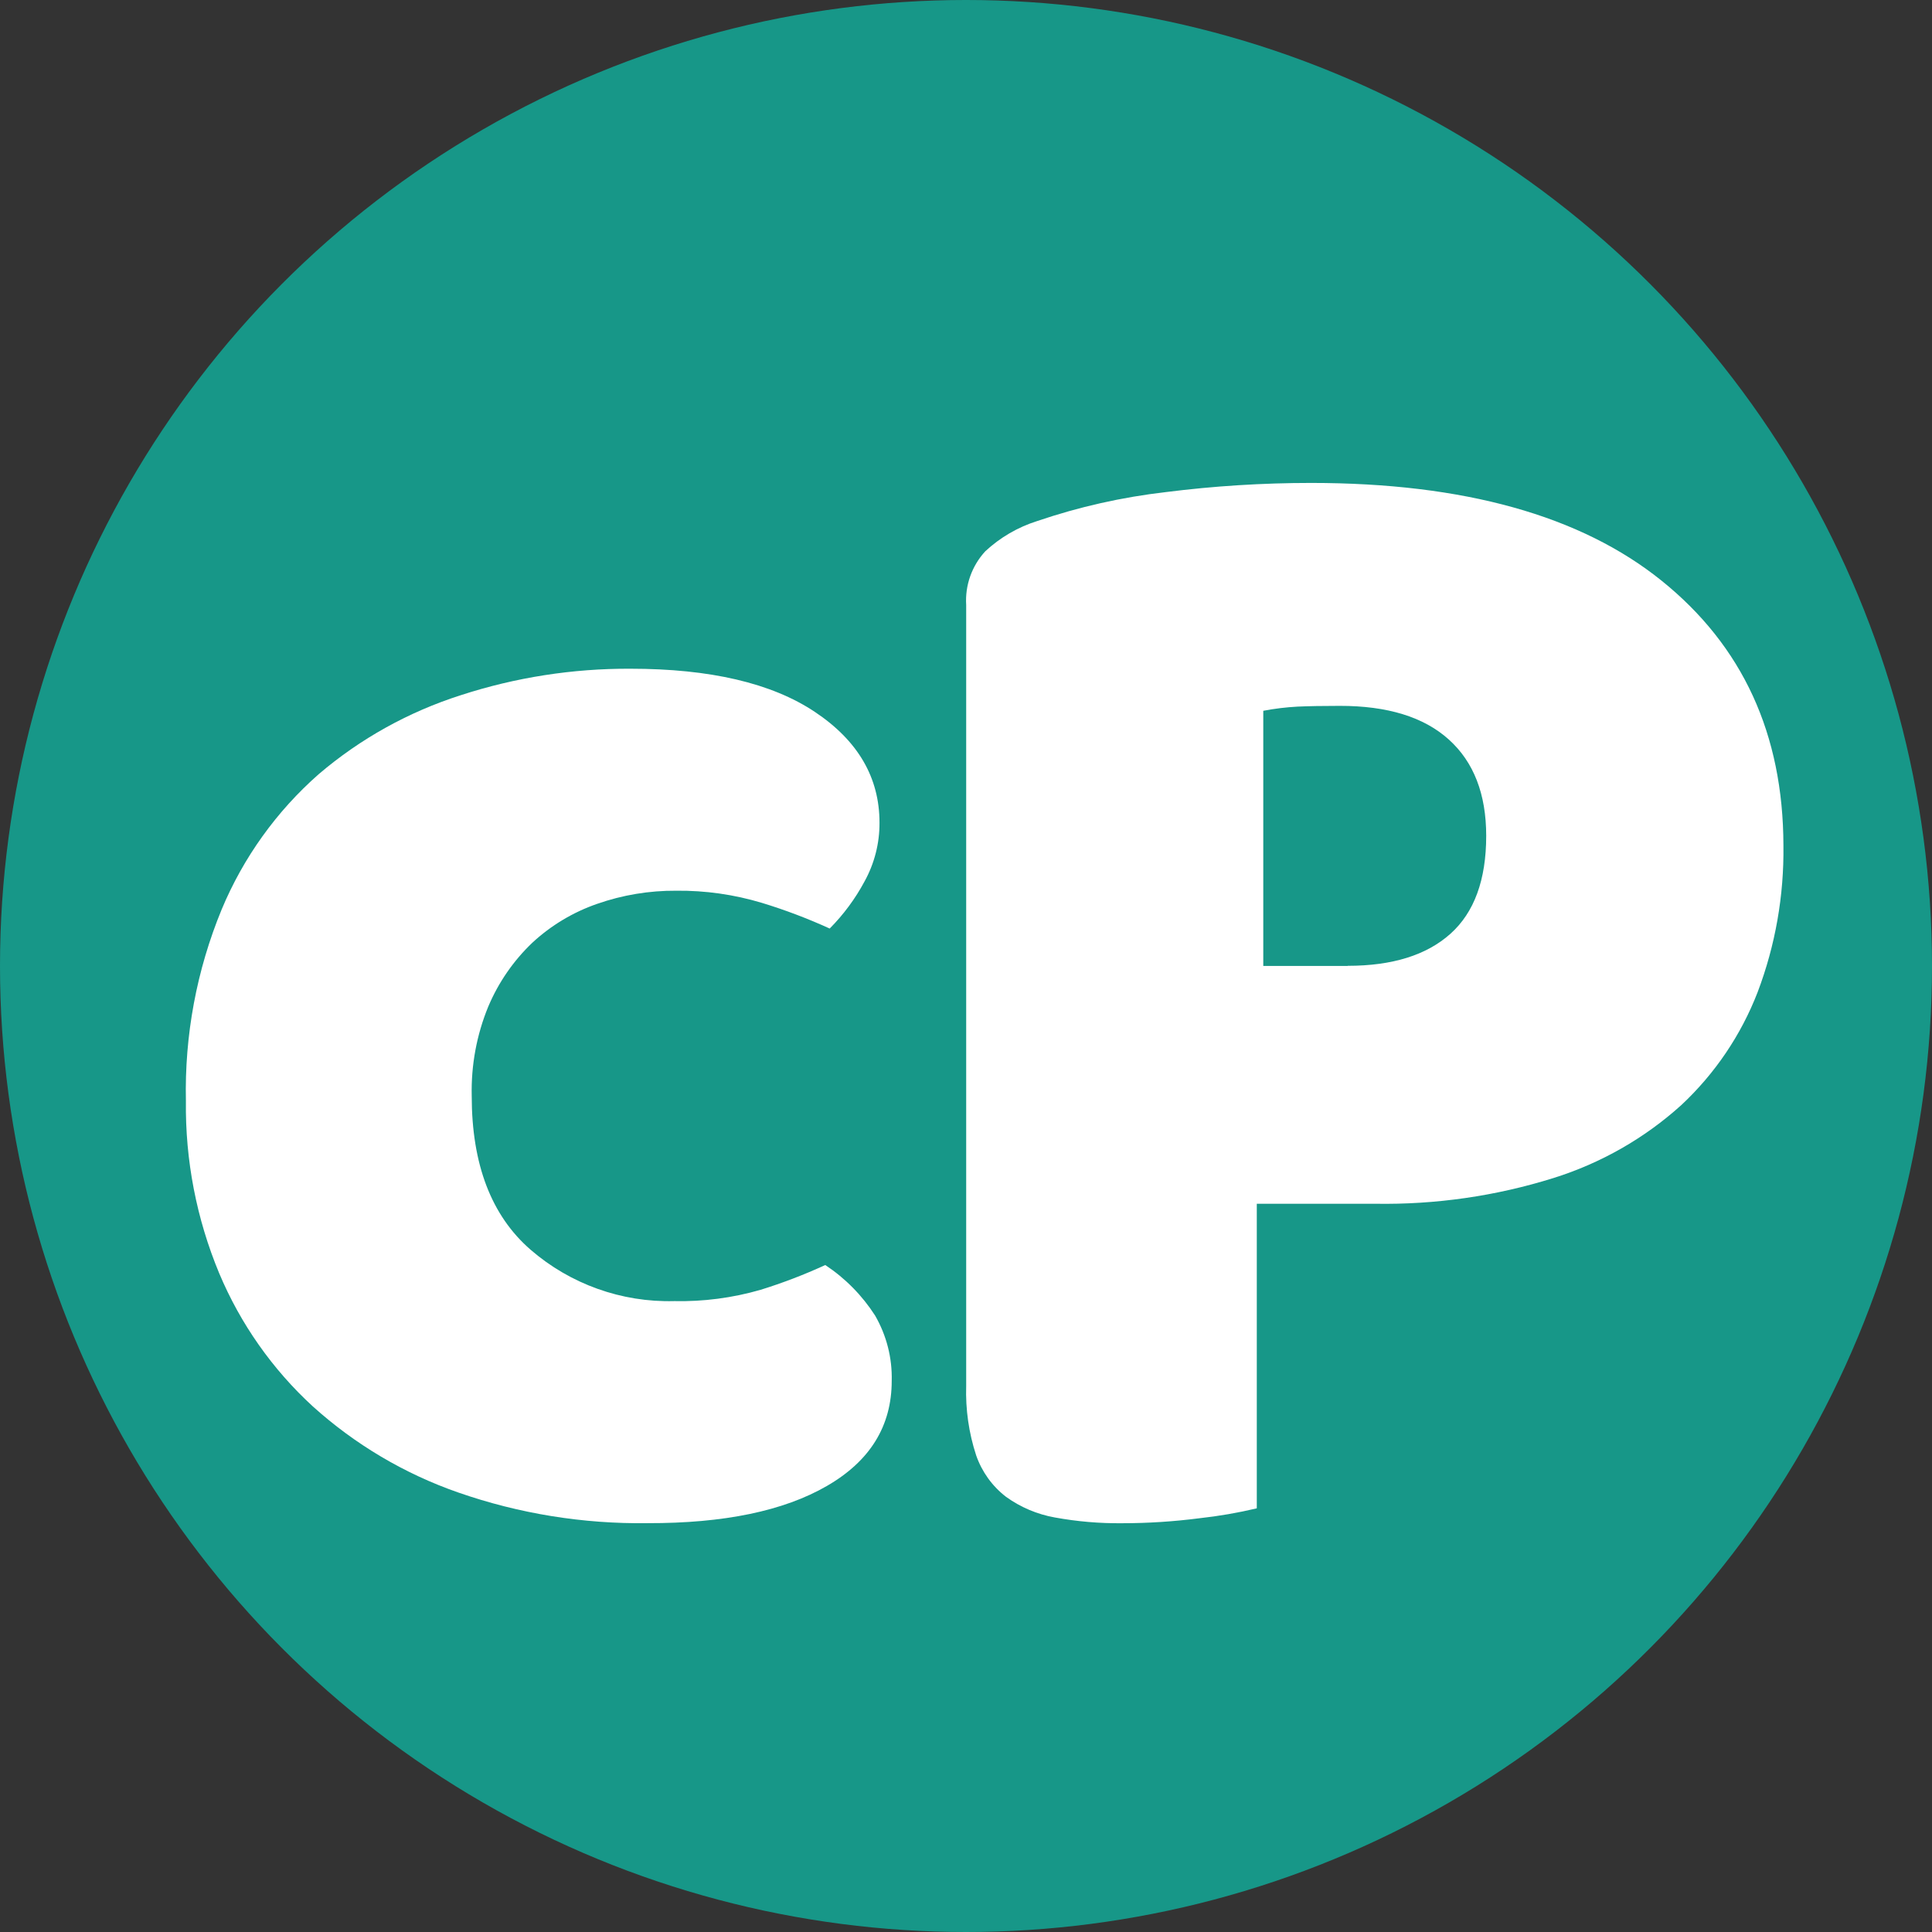 <svg width="31" height="31" viewBox="0 0 31 31" fill="none" xmlns="http://www.w3.org/2000/svg">
<rect x="0" y="0" width="31" height="31" fill="#333333" stroke="none"/>
<circle cx="15.5" cy="15.5" r="15.5" fill="#179788"/>
<path d="M10.851 14.292C10.419 14.289 9.989 14.36 9.581 14.503C9.194 14.637 8.84 14.85 8.541 15.127C8.238 15.416 7.998 15.764 7.835 16.15C7.648 16.604 7.558 17.093 7.569 17.584C7.569 18.683 7.884 19.506 8.514 20.053C9.152 20.605 9.974 20.899 10.818 20.877C11.286 20.887 11.753 20.826 12.203 20.696C12.558 20.586 12.905 20.453 13.242 20.298C13.562 20.51 13.834 20.786 14.041 21.108C14.225 21.427 14.318 21.79 14.308 22.157C14.308 22.881 13.961 23.443 13.268 23.843C12.575 24.244 11.616 24.443 10.39 24.44C9.357 24.454 8.329 24.288 7.353 23.948C6.491 23.648 5.698 23.178 5.021 22.568C4.371 21.972 3.858 21.242 3.517 20.43C3.153 19.555 2.971 18.615 2.983 17.667C2.96 16.614 3.155 15.567 3.557 14.592C3.904 13.76 4.437 13.017 5.115 12.421C5.782 11.852 6.557 11.422 7.393 11.155C8.271 10.869 9.19 10.726 10.114 10.73C11.393 10.73 12.379 10.96 13.072 11.421C13.765 11.882 14.112 12.475 14.112 13.201C14.114 13.53 14.031 13.855 13.872 14.143C13.723 14.421 13.535 14.675 13.313 14.899C12.96 14.738 12.596 14.6 12.225 14.487C11.779 14.353 11.316 14.287 10.851 14.292Z" fill="white"/>
<path d="M20.166 24.202C19.863 24.274 19.556 24.327 19.246 24.361C18.835 24.414 18.421 24.441 18.007 24.441C17.645 24.445 17.284 24.414 16.927 24.349C16.644 24.299 16.375 24.185 16.142 24.017C15.921 23.847 15.755 23.616 15.663 23.352C15.545 22.992 15.491 22.614 15.503 22.235V9.709C15.483 9.391 15.594 9.079 15.81 8.845C16.048 8.624 16.331 8.459 16.641 8.361C17.311 8.133 18.003 7.977 18.706 7.896C19.479 7.798 20.258 7.749 21.037 7.749C23.488 7.749 25.363 8.272 26.662 9.318C27.961 10.364 28.612 11.779 28.616 13.565C28.627 14.369 28.487 15.168 28.202 15.92C27.936 16.608 27.517 17.228 26.977 17.732C26.387 18.265 25.687 18.664 24.927 18.902C24.001 19.192 23.034 19.331 22.064 19.315H20.166V24.205V24.202ZM21.625 15.497C22.341 15.497 22.89 15.326 23.273 14.983C23.656 14.64 23.847 14.116 23.847 13.411C23.847 12.742 23.647 12.226 23.247 11.866C22.847 11.505 22.263 11.325 21.497 11.326C21.224 11.326 20.999 11.33 20.82 11.338C20.636 11.348 20.452 11.37 20.27 11.405V15.499H21.624L21.625 15.497Z" fill="white"/>
</svg>
